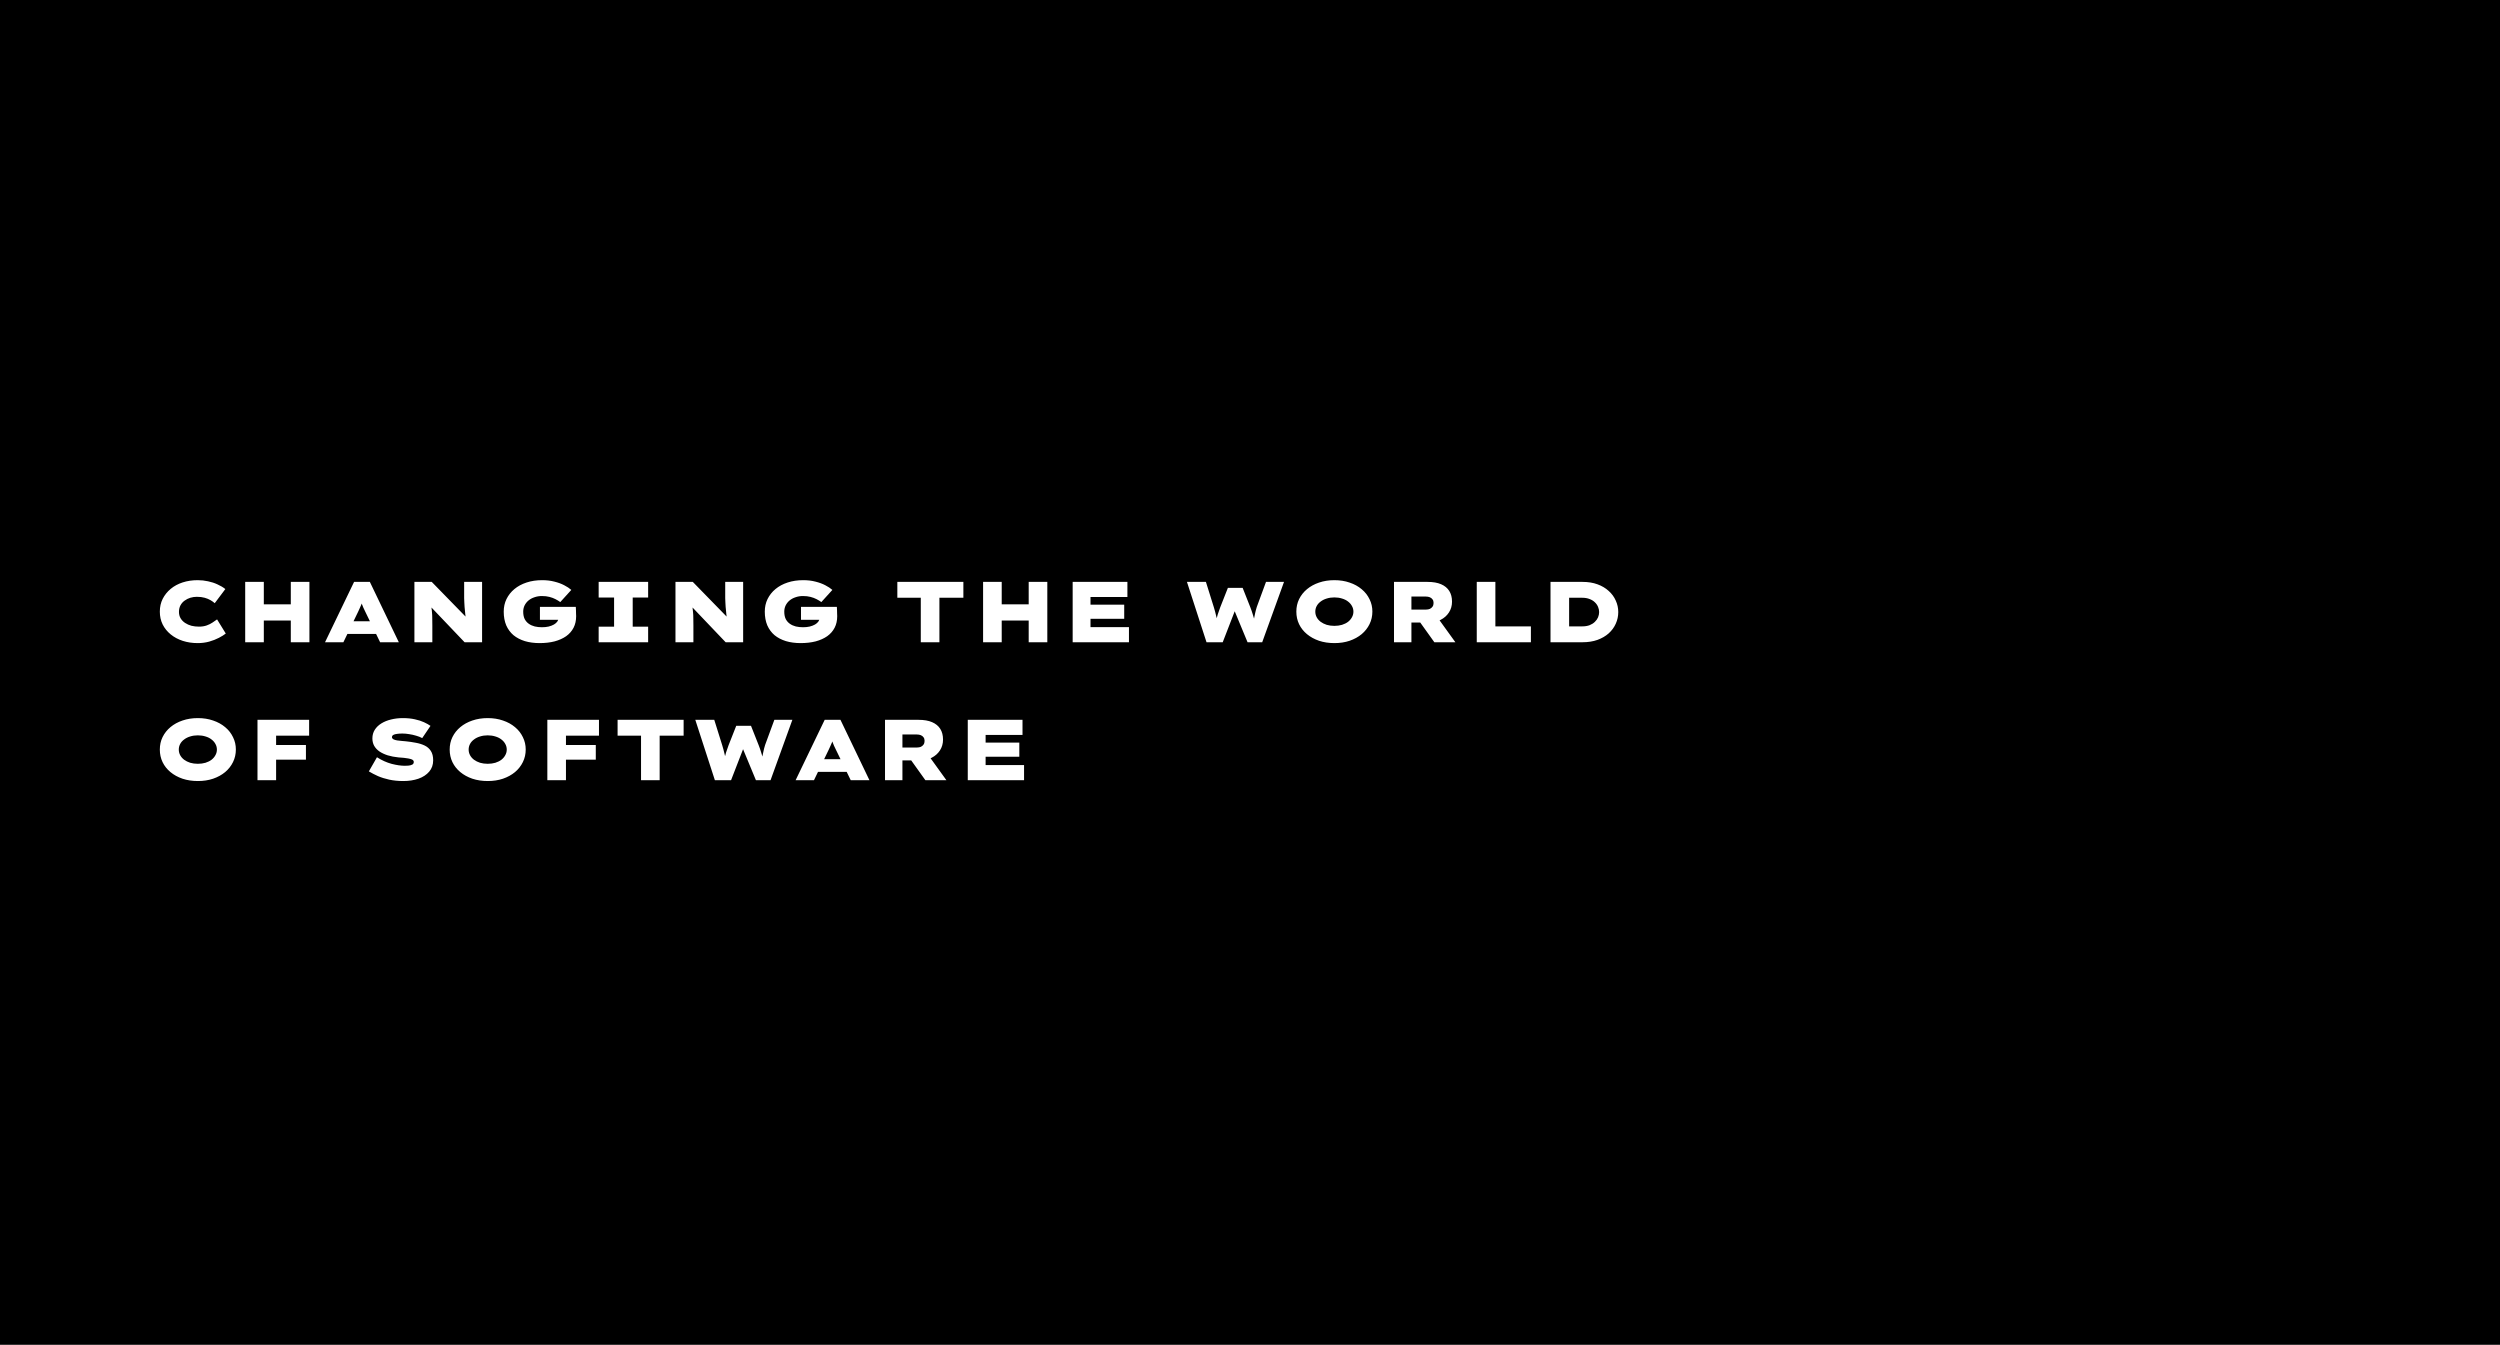 <?xml version="1.0" encoding="UTF-8"?> <svg xmlns="http://www.w3.org/2000/svg" width="1160" height="624" viewBox="0 0 1160 624" fill="none"><path fill-rule="evenodd" clip-rule="evenodd" d="M1160 0H0V624H1160V0ZM612.024 297.32C614.184 298.04 616.57 298.4 619.184 298.4C621.744 298.4 624.09 298.04 626.224 297.32C628.384 296.573 630.25 295.547 631.824 294.24C633.397 292.907 634.61 291.36 635.464 289.6C636.344 287.813 636.784 285.867 636.784 283.76C636.784 281.707 636.344 279.8 635.464 278.04C634.61 276.253 633.397 274.707 631.824 273.4C630.25 272.067 628.384 271.04 626.224 270.32C624.09 269.573 621.73 269.2 619.144 269.2C616.557 269.2 614.184 269.573 612.024 270.32C609.89 271.04 608.037 272.053 606.464 273.36C604.891 274.667 603.664 276.213 602.784 278C601.93 279.76 601.504 281.693 601.504 283.8C601.504 285.907 601.93 287.853 602.784 289.64C603.637 291.4 604.851 292.933 606.424 294.24C607.997 295.547 609.864 296.573 612.024 297.32ZM622.704 289.92C621.61 290.24 620.424 290.4 619.144 290.4C617.864 290.4 616.677 290.24 615.584 289.92C614.517 289.573 613.584 289.107 612.784 288.52C611.984 287.907 611.37 287.2 610.944 286.4C610.517 285.6 610.304 284.733 610.304 283.8C610.304 282.867 610.517 282 610.944 281.2C611.37 280.4 611.984 279.707 612.784 279.12C613.584 278.507 614.517 278.04 615.584 277.72C616.677 277.373 617.864 277.2 619.144 277.2C620.424 277.2 621.61 277.373 622.704 277.72C623.797 278.04 624.73 278.507 625.504 279.12C626.277 279.707 626.877 280.4 627.304 281.2C627.757 282 627.984 282.867 627.984 283.8C627.984 284.733 627.757 285.6 627.304 286.4C626.877 287.2 626.277 287.907 625.504 288.52C624.73 289.107 623.797 289.573 622.704 289.92ZM719.435 298V270H734.315C736.901 270 739.208 270.373 741.235 271.12C743.288 271.867 745.021 272.893 746.435 274.2C747.875 275.48 748.968 276.973 749.715 278.68C750.488 280.36 750.875 282.133 750.875 284C750.875 285.893 750.488 287.693 749.715 289.4C748.968 291.08 747.875 292.573 746.435 293.88C744.995 295.16 743.248 296.173 741.195 296.92C739.168 297.64 736.875 298 734.315 298H719.435ZM734.115 290.64H728.075V277.36H734.115C735.448 277.36 736.608 277.56 737.595 277.96C738.581 278.333 739.395 278.84 740.035 279.48C740.701 280.12 741.195 280.84 741.515 281.64C741.835 282.413 741.995 283.2 741.995 284C741.995 284.8 741.835 285.6 741.515 286.4C741.195 287.173 740.701 287.88 740.035 288.52C739.395 289.16 738.581 289.68 737.595 290.08C736.608 290.453 735.448 290.64 734.115 290.64ZM84.68 361.32C86.84 362.04 89.227 362.4 91.84 362.4C94.4 362.4 96.747 362.04 98.88 361.32C101.04 360.573 102.907 359.547 104.48 358.24C106.053 356.907 107.267 355.36 108.12 353.6C109 351.813 109.44 349.867 109.44 347.76C109.44 345.707 109 343.8 108.12 342.04C107.267 340.253 106.053 338.707 104.48 337.4C102.907 336.067 101.04 335.04 98.88 334.32C96.747 333.573 94.387 333.2 91.8 333.2C89.213 333.2 86.84 333.573 84.68 334.32C82.547 335.04 80.693 336.053 79.12 337.36C77.547 338.667 76.32 340.213 75.44 342C74.587 343.76 74.16 345.693 74.16 347.8C74.16 349.907 74.587 351.853 75.44 353.64C76.293 355.4 77.507 356.933 79.08 358.24C80.653 359.547 82.52 360.573 84.68 361.32ZM95.36 353.92C94.267 354.24 93.08 354.4 91.8 354.4C90.52 354.4 89.333 354.24 88.24 353.92C87.173 353.573 86.24 353.107 85.44 352.52C84.64 351.907 84.027 351.2 83.6 350.4C83.173 349.6 82.96 348.733 82.96 347.8C82.96 346.867 83.173 346 83.6 345.2C84.027 344.4 84.64 343.707 85.44 343.12C86.24 342.507 87.173 342.04 88.24 341.72C89.333 341.373 90.52 341.2 91.8 341.2C93.08 341.2 94.267 341.373 95.36 341.72C96.453 342.04 97.387 342.507 98.16 343.12C98.933 343.707 99.533 344.4 99.96 345.2C100.413 346 100.64 346.867 100.64 347.8C100.64 348.733 100.413 349.6 99.96 350.4C99.533 351.2 98.933 351.907 98.16 352.52C97.387 353.107 96.453 353.573 95.36 353.92ZM180.63 361.76C182.603 362.187 184.777 362.4 187.15 362.4C189.737 362.4 192.07 362.04 194.15 361.32C196.257 360.573 197.923 359.48 199.15 358.04C200.377 356.6 200.99 354.853 200.99 352.8C200.99 350.987 200.63 349.533 199.91 348.44C199.217 347.347 198.257 346.507 197.03 345.92C195.803 345.333 194.43 344.907 192.91 344.64C191.39 344.347 189.843 344.12 188.27 343.96C187.79 343.907 187.19 343.853 186.47 343.8C185.75 343.747 185.03 343.667 184.31 343.56C183.617 343.453 183.03 343.28 182.55 343.04C182.097 342.773 181.87 342.453 181.87 342.08C181.87 341.6 182.083 341.24 182.51 341C182.937 340.76 183.51 340.6 184.23 340.52C184.95 340.413 185.777 340.36 186.71 340.36C187.697 340.36 188.737 340.453 189.83 340.64C190.95 340.8 192.03 341.04 193.07 341.36C194.137 341.653 195.083 342.027 195.91 342.48L199.75 336.8C198.95 336.24 197.95 335.68 196.75 335.12C195.55 334.56 194.137 334.107 192.51 333.76C190.883 333.387 189.017 333.2 186.91 333.2C184.99 333.2 183.177 333.413 181.47 333.84C179.79 334.24 178.297 334.84 176.99 335.64C175.683 336.44 174.657 337.427 173.91 338.6C173.163 339.773 172.79 341.12 172.79 342.64C172.79 343.92 173.07 345.067 173.63 346.08C174.217 347.093 175.03 347.96 176.07 348.68C177.137 349.4 178.417 350 179.91 350.48C181.403 350.933 183.07 351.253 184.91 351.44C185.843 351.493 186.683 351.56 187.43 351.64C188.177 351.72 188.83 351.813 189.39 351.92C189.47 351.935 189.548 351.951 189.624 351.966C189.878 352.018 190.114 352.074 190.332 352.132C190.405 352.151 190.476 352.171 190.545 352.191C190.644 352.22 190.739 352.25 190.83 352.28C191.23 352.413 191.523 352.587 191.71 352.8C191.897 353.013 191.99 353.253 191.99 353.52C191.99 354.107 191.763 354.52 191.31 354.76C190.857 355 190.297 355.16 189.63 355.24C188.963 355.293 188.377 355.32 187.87 355.32C186.083 355.32 184.043 355.027 181.75 354.44C179.457 353.827 177.177 352.8 174.91 351.36L171.15 357.92C172.43 358.693 173.843 359.427 175.39 360.12C176.937 360.787 178.683 361.333 180.63 361.76ZM226.332 362.4C223.719 362.4 221.332 362.04 219.172 361.32C217.012 360.573 215.146 359.547 213.572 358.24C211.999 356.933 210.786 355.4 209.932 353.64C209.079 351.853 208.652 349.907 208.652 347.8C208.652 345.693 209.079 343.76 209.932 342C210.812 340.213 212.039 338.667 213.612 337.36C215.186 336.053 217.039 335.04 219.172 334.32C221.332 333.573 223.706 333.2 226.292 333.2C228.879 333.2 231.239 333.573 233.372 334.32C235.532 335.04 237.399 336.067 238.972 337.4C240.546 338.707 241.759 340.253 242.612 342.04C243.492 343.8 243.932 345.707 243.932 347.76C243.932 349.867 243.492 351.813 242.612 353.6C241.759 355.36 240.546 356.907 238.972 358.24C237.399 359.547 235.532 360.573 233.372 361.32C231.239 362.04 228.892 362.4 226.332 362.4ZM226.292 354.4C227.572 354.4 228.759 354.24 229.852 353.92C230.946 353.573 231.879 353.107 232.652 352.52C233.426 351.907 234.026 351.2 234.452 350.4C234.906 349.6 235.132 348.733 235.132 347.8C235.132 346.867 234.906 346 234.452 345.2C234.026 344.4 233.426 343.707 232.652 343.12C231.879 342.507 230.946 342.04 229.852 341.72C228.759 341.373 227.572 341.2 226.292 341.2C225.012 341.2 223.826 341.373 222.732 341.72C221.666 342.04 220.732 342.507 219.932 343.12C219.132 343.707 218.519 344.4 218.092 345.2C217.666 346 217.452 346.867 217.452 347.8C217.452 348.733 217.666 349.6 218.092 350.4C218.519 351.2 219.132 351.907 219.932 352.52C220.732 353.107 221.666 353.573 222.732 353.92C223.826 354.24 225.012 354.4 226.292 354.4ZM253.966 334V362H262.606V352.48H276.446V345.68H262.606V341.36H277.926V334H262.606H258.166H253.966ZM297.441 362V341.36H286.561V334H317.201V341.36H306.081V362H297.441ZM322.619 334L331.699 362H339.219L344.783 347.627L350.74 362H357.539L367.659 334H359.299L355.019 345.64C354.859 346.12 354.699 346.68 354.539 347.32C354.379 347.96 354.233 348.613 354.099 349.28L353.749 351.033C353.585 350.421 353.395 349.783 353.179 349.12C352.859 348.027 352.473 346.907 352.019 345.76L348.459 336.76H341.619L338.059 345.8C337.633 346.92 337.246 348.027 336.899 349.12C336.72 349.717 336.566 350.294 336.437 350.849C336.393 350.661 336.347 350.472 336.299 350.28C336.113 349.427 335.913 348.613 335.699 347.84C335.486 347.04 335.286 346.347 335.099 345.76L331.419 334H322.619ZM369.172 362L382.653 334H389.973L403.413 362H394.733L392.867 358.16H379.547L377.693 362H369.172ZM387.853 347.84L390.01 352.28H382.388L384.532 347.84C384.67 347.54 384.801 347.252 384.927 346.976C385.07 346.662 385.205 346.364 385.333 346.08C385.573 345.547 385.799 345.027 386.013 344.52C386.037 344.462 386.061 344.405 386.084 344.347C386.128 344.239 386.171 344.131 386.213 344.024L386.287 344.255L386.333 344.4C386.519 344.907 386.733 345.44 386.973 346C387.239 346.533 387.533 347.147 387.853 347.84ZM410.646 334V362H418.726V352.84H422.815L429.366 362H439.126L431.792 351.835C431.874 351.799 431.954 351.761 432.035 351.723C432.119 351.683 432.203 351.642 432.286 351.6C433.912 350.773 435.192 349.64 436.126 348.2C437.086 346.733 437.566 345.053 437.566 343.16C437.566 341.213 437.139 339.56 436.286 338.2C435.432 336.84 434.166 335.8 432.486 335.08C430.832 334.36 428.739 334 426.206 334H410.646ZM425.566 346.84H418.726V340.8H425.406C426.099 340.8 426.712 340.907 427.246 341.12C427.779 341.333 428.206 341.667 428.526 342.12C428.846 342.547 429.006 343.093 429.006 343.76C429.006 344.453 428.846 345.027 428.526 345.48C428.206 345.933 427.792 346.28 427.286 346.52C426.779 346.733 426.206 346.84 425.566 346.84ZM449.044 334V362H475.164V355H457.324V351.12H472.964V344.56H457.324V341H474.444V334H449.044ZM119.474 362V334H123.674H128.114H143.434V341.36H128.114V345.68H141.954V352.48H128.114V362H119.474ZM685.216 270V298H710.336V290.64H693.856V270H685.216ZM646.818 298V270H662.378C664.911 270 667.004 270.36 668.657 271.08C670.337 271.8 671.604 272.84 672.458 274.2C673.311 275.56 673.737 277.213 673.737 279.16C673.737 281.053 673.258 282.733 672.297 284.2C671.364 285.64 670.084 286.773 668.458 287.6L668.376 287.641C668.338 287.66 668.299 287.679 668.26 287.698C668.162 287.745 668.064 287.791 667.964 287.835L675.297 298H665.537L658.986 288.84H654.898V298H646.818ZM654.898 282.84H661.737C662.378 282.84 662.951 282.733 663.458 282.52C663.964 282.28 664.378 281.933 664.698 281.48C665.018 281.027 665.177 280.453 665.177 279.76C665.177 279.093 665.018 278.547 664.698 278.12C664.378 277.667 663.951 277.333 663.417 277.12C662.884 276.907 662.271 276.8 661.578 276.8H654.898V282.84ZM559.824 298L550.744 270H559.544L563.224 281.76C563.411 282.347 563.611 283.04 563.824 283.84C564.038 284.613 564.238 285.427 564.424 286.28C564.472 286.472 564.518 286.661 564.562 286.849C564.691 286.294 564.845 285.717 565.024 285.12C565.371 284.027 565.758 282.92 566.184 281.8L569.744 272.76H576.584L580.144 281.76C580.598 282.907 580.984 284.027 581.304 285.12C581.52 285.783 581.71 286.421 581.874 287.033L582.224 285.28C582.288 284.962 582.354 284.648 582.424 284.336C582.5 283.994 582.581 283.655 582.664 283.32C582.824 282.68 582.984 282.12 583.144 281.64L587.424 270H595.784L585.664 298H578.864L572.908 283.627L567.344 298H559.824ZM497.716 270V298H523.836V291H505.996V287.12H521.636V280.56H505.996V277H523.116V270H497.716ZM477.313 298V287.92H464.793V298H456.153V270H464.793V280.4H477.313V270H485.953V298H477.313ZM427.246 277.36V298H435.886V277.36H447.006V270H416.366V277.36H427.246ZM371.503 298.4C368.996 298.4 366.716 298.093 364.663 297.48C362.61 296.84 360.85 295.92 359.383 294.72C357.943 293.493 356.823 291.973 356.023 290.16C355.25 288.32 354.863 286.2 354.863 283.8C354.863 281.667 355.29 279.72 356.143 277.96C357.023 276.173 358.25 274.627 359.823 273.32C361.396 272.013 363.276 271 365.463 270.28C367.65 269.56 370.063 269.2 372.703 269.2C374.783 269.2 376.677 269.427 378.383 269.88C380.116 270.307 381.636 270.867 382.943 271.56C384.25 272.227 385.343 272.947 386.223 273.72L381.103 279.36C380.437 278.88 379.69 278.427 378.863 278C378.036 277.573 377.103 277.227 376.063 276.96C375.05 276.693 373.89 276.56 372.583 276.56C371.356 276.56 370.21 276.747 369.143 277.12C368.077 277.467 367.156 277.96 366.383 278.6C365.61 279.24 364.996 280.013 364.543 280.92C364.116 281.8 363.903 282.76 363.903 283.8C363.903 285.16 364.13 286.307 364.583 287.24C365.063 288.147 365.703 288.88 366.503 289.44C367.303 290 368.223 290.413 369.263 290.68C370.33 290.92 371.437 291.04 372.583 291.04C373.73 291.04 374.77 290.933 375.703 290.72C376.663 290.48 377.49 290.16 378.183 289.76C378.876 289.36 379.41 288.88 379.783 288.32C379.929 288.09 380.047 287.85 380.136 287.6H371.663V281.6H388.303C388.33 281.973 388.356 282.48 388.383 283.12C388.41 283.76 388.423 284.36 388.423 284.92C388.429 285.037 388.434 285.145 388.439 285.243L388.446 285.408C388.458 285.663 388.463 285.833 388.463 285.92C388.463 287.947 388.063 289.733 387.263 291.28C386.463 292.827 385.317 294.133 383.823 295.2C382.33 296.24 380.543 297.04 378.463 297.6C376.383 298.133 374.063 298.4 371.503 298.4ZM313.419 270V298H321.739V290.36C321.739 289 321.726 287.813 321.699 286.8C321.699 285.787 321.659 284.92 321.579 284.2C321.526 283.453 321.459 282.813 321.379 282.28C321.374 282.223 321.368 282.166 321.362 282.109L321.349 281.982L321.338 281.882L336.699 298H344.819V270H336.499V275.2V277.48L336.54 278.545L336.579 279.52C336.606 280.187 336.646 280.893 336.699 281.64L336.728 281.911C336.747 282.09 336.765 282.274 336.784 282.462C336.798 282.603 336.812 282.747 336.826 282.893C336.864 283.284 336.901 283.693 336.939 284.12C336.953 284.279 336.968 284.441 336.985 284.608C336.998 284.739 337.011 284.873 337.026 285.01C337.062 285.353 337.104 285.713 337.15 286.088L321.459 270H313.419ZM277.776 298V290.76H284.936V277.24H277.776V270H300.736V277.24H293.576V290.76H300.736V298H277.776ZM243.53 297.48C245.584 298.093 247.864 298.4 250.37 298.4C252.93 298.4 255.25 298.133 257.33 297.6C259.41 297.04 261.197 296.24 262.69 295.2C264.184 294.133 265.33 292.827 266.13 291.28C266.93 289.733 267.33 287.947 267.33 285.92C267.33 285.842 267.326 285.696 267.317 285.482L267.308 285.29C267.303 285.18 267.297 285.056 267.29 284.92C267.29 284.36 267.277 283.76 267.25 283.12C267.224 282.48 267.197 281.973 267.17 281.6H250.53V287.6H259.003C258.914 287.85 258.797 288.09 258.65 288.32C258.277 288.88 257.744 289.36 257.05 289.76C256.357 290.16 255.53 290.48 254.57 290.72C253.637 290.933 252.597 291.04 251.45 291.04C250.304 291.04 249.197 290.92 248.13 290.68C247.09 290.413 246.17 290 245.37 289.44C244.57 288.88 243.93 288.147 243.45 287.24C242.997 286.307 242.77 285.16 242.77 283.8C242.77 282.76 242.984 281.8 243.41 280.92C243.864 280.013 244.477 279.24 245.25 278.6C246.024 277.96 246.944 277.467 248.01 277.12C249.077 276.747 250.224 276.56 251.45 276.56C252.757 276.56 253.917 276.693 254.93 276.96C255.97 277.227 256.904 277.573 257.73 278C258.557 278.427 259.304 278.88 259.97 279.36L265.09 273.72C264.21 272.947 263.117 272.227 261.81 271.56C260.504 270.867 258.984 270.307 257.25 269.88C255.544 269.427 253.65 269.2 251.57 269.2C248.93 269.2 246.517 269.56 244.33 270.28C242.144 271 240.264 272.013 238.69 273.32C237.117 274.627 235.89 276.173 235.01 277.96C234.157 279.72 233.73 281.667 233.73 283.8C233.73 286.2 234.117 288.32 234.89 290.16C235.69 291.973 236.81 293.493 238.25 294.72C239.717 295.92 241.477 296.84 243.53 297.48ZM192.286 298V270H200.326L216.017 286.088C215.977 285.762 215.941 285.449 215.908 285.147C215.869 284.787 215.835 284.445 215.806 284.12C215.726 283.213 215.646 282.387 215.566 281.64C215.513 280.893 215.473 280.187 215.446 279.52L215.409 278.583L215.366 277.48V275.2V270H223.686V298H215.566L200.205 281.882L200.214 281.967L200.222 282.04L200.229 282.107L200.235 282.167C200.239 282.204 200.243 282.242 200.246 282.28C200.289 282.561 200.327 282.873 200.362 283.213C200.393 283.518 200.421 283.847 200.446 284.2C200.526 284.92 200.566 285.787 200.566 286.8C200.593 287.813 200.606 289 200.606 290.36V298H192.286ZM164.293 270L150.813 298H159.333L161.188 294.16H174.507L176.373 298H185.053L171.613 270H164.293ZM171.65 288.28L169.493 283.84C169.265 283.345 169.05 282.892 168.849 282.479C168.768 282.312 168.69 282.153 168.613 282C168.373 281.44 168.16 280.907 167.973 280.4C167.933 280.274 167.893 280.148 167.854 280.024C167.818 280.116 167.781 280.208 167.744 280.3C167.714 280.373 167.684 280.447 167.653 280.52C167.44 281.027 167.213 281.547 166.973 282.08C166.858 282.335 166.737 282.602 166.61 282.882L166.449 283.238C166.359 283.433 166.268 283.634 166.173 283.84L164.028 288.28H171.65ZM134.931 298V287.92H122.411V298H113.771V270H122.411V280.4H134.931V270H143.571V298H134.931ZM84.8 297.36C86.933 298.053 89.253 298.4 91.76 298.4C93.6 298.4 95.36 298.173 97.04 297.72C98.72 297.24 100.227 296.653 101.56 295.96C102.893 295.267 103.96 294.6 104.76 293.96L100.72 287.4C100.133 287.827 99.44 288.307 98.64 288.84C97.867 289.373 96.96 289.827 95.92 290.2C94.88 290.573 93.68 290.76 92.32 290.76C91.12 290.76 89.96 290.627 88.84 290.36C87.747 290.067 86.76 289.627 85.88 289.04C85 288.453 84.307 287.733 83.8 286.88C83.293 286.027 83.04 285.04 83.04 283.92C83.04 282.747 83.28 281.72 83.76 280.84C84.24 279.96 84.88 279.24 85.68 278.68C86.48 278.093 87.36 277.653 88.32 277.36C89.307 277.067 90.307 276.92 91.32 276.92C92.707 276.92 93.92 277.067 94.96 277.36C96 277.653 96.907 278.027 97.68 278.48C98.453 278.933 99.107 279.4 99.64 279.88L104.56 273.32C103.52 272.493 102.307 271.773 100.92 271.16C99.56 270.52 98.093 270.04 96.52 269.72C94.973 269.373 93.373 269.2 91.72 269.2C89.213 269.2 86.893 269.547 84.76 270.24C82.627 270.933 80.773 271.933 79.2 273.24C77.627 274.547 76.387 276.093 75.48 277.88C74.6 279.64 74.16 281.613 74.16 283.8C74.16 285.987 74.6 287.973 75.48 289.76C76.36 291.52 77.6 293.053 79.2 294.36C80.8 295.667 82.667 296.667 84.8 297.36Z" fill="black"></path></svg> 